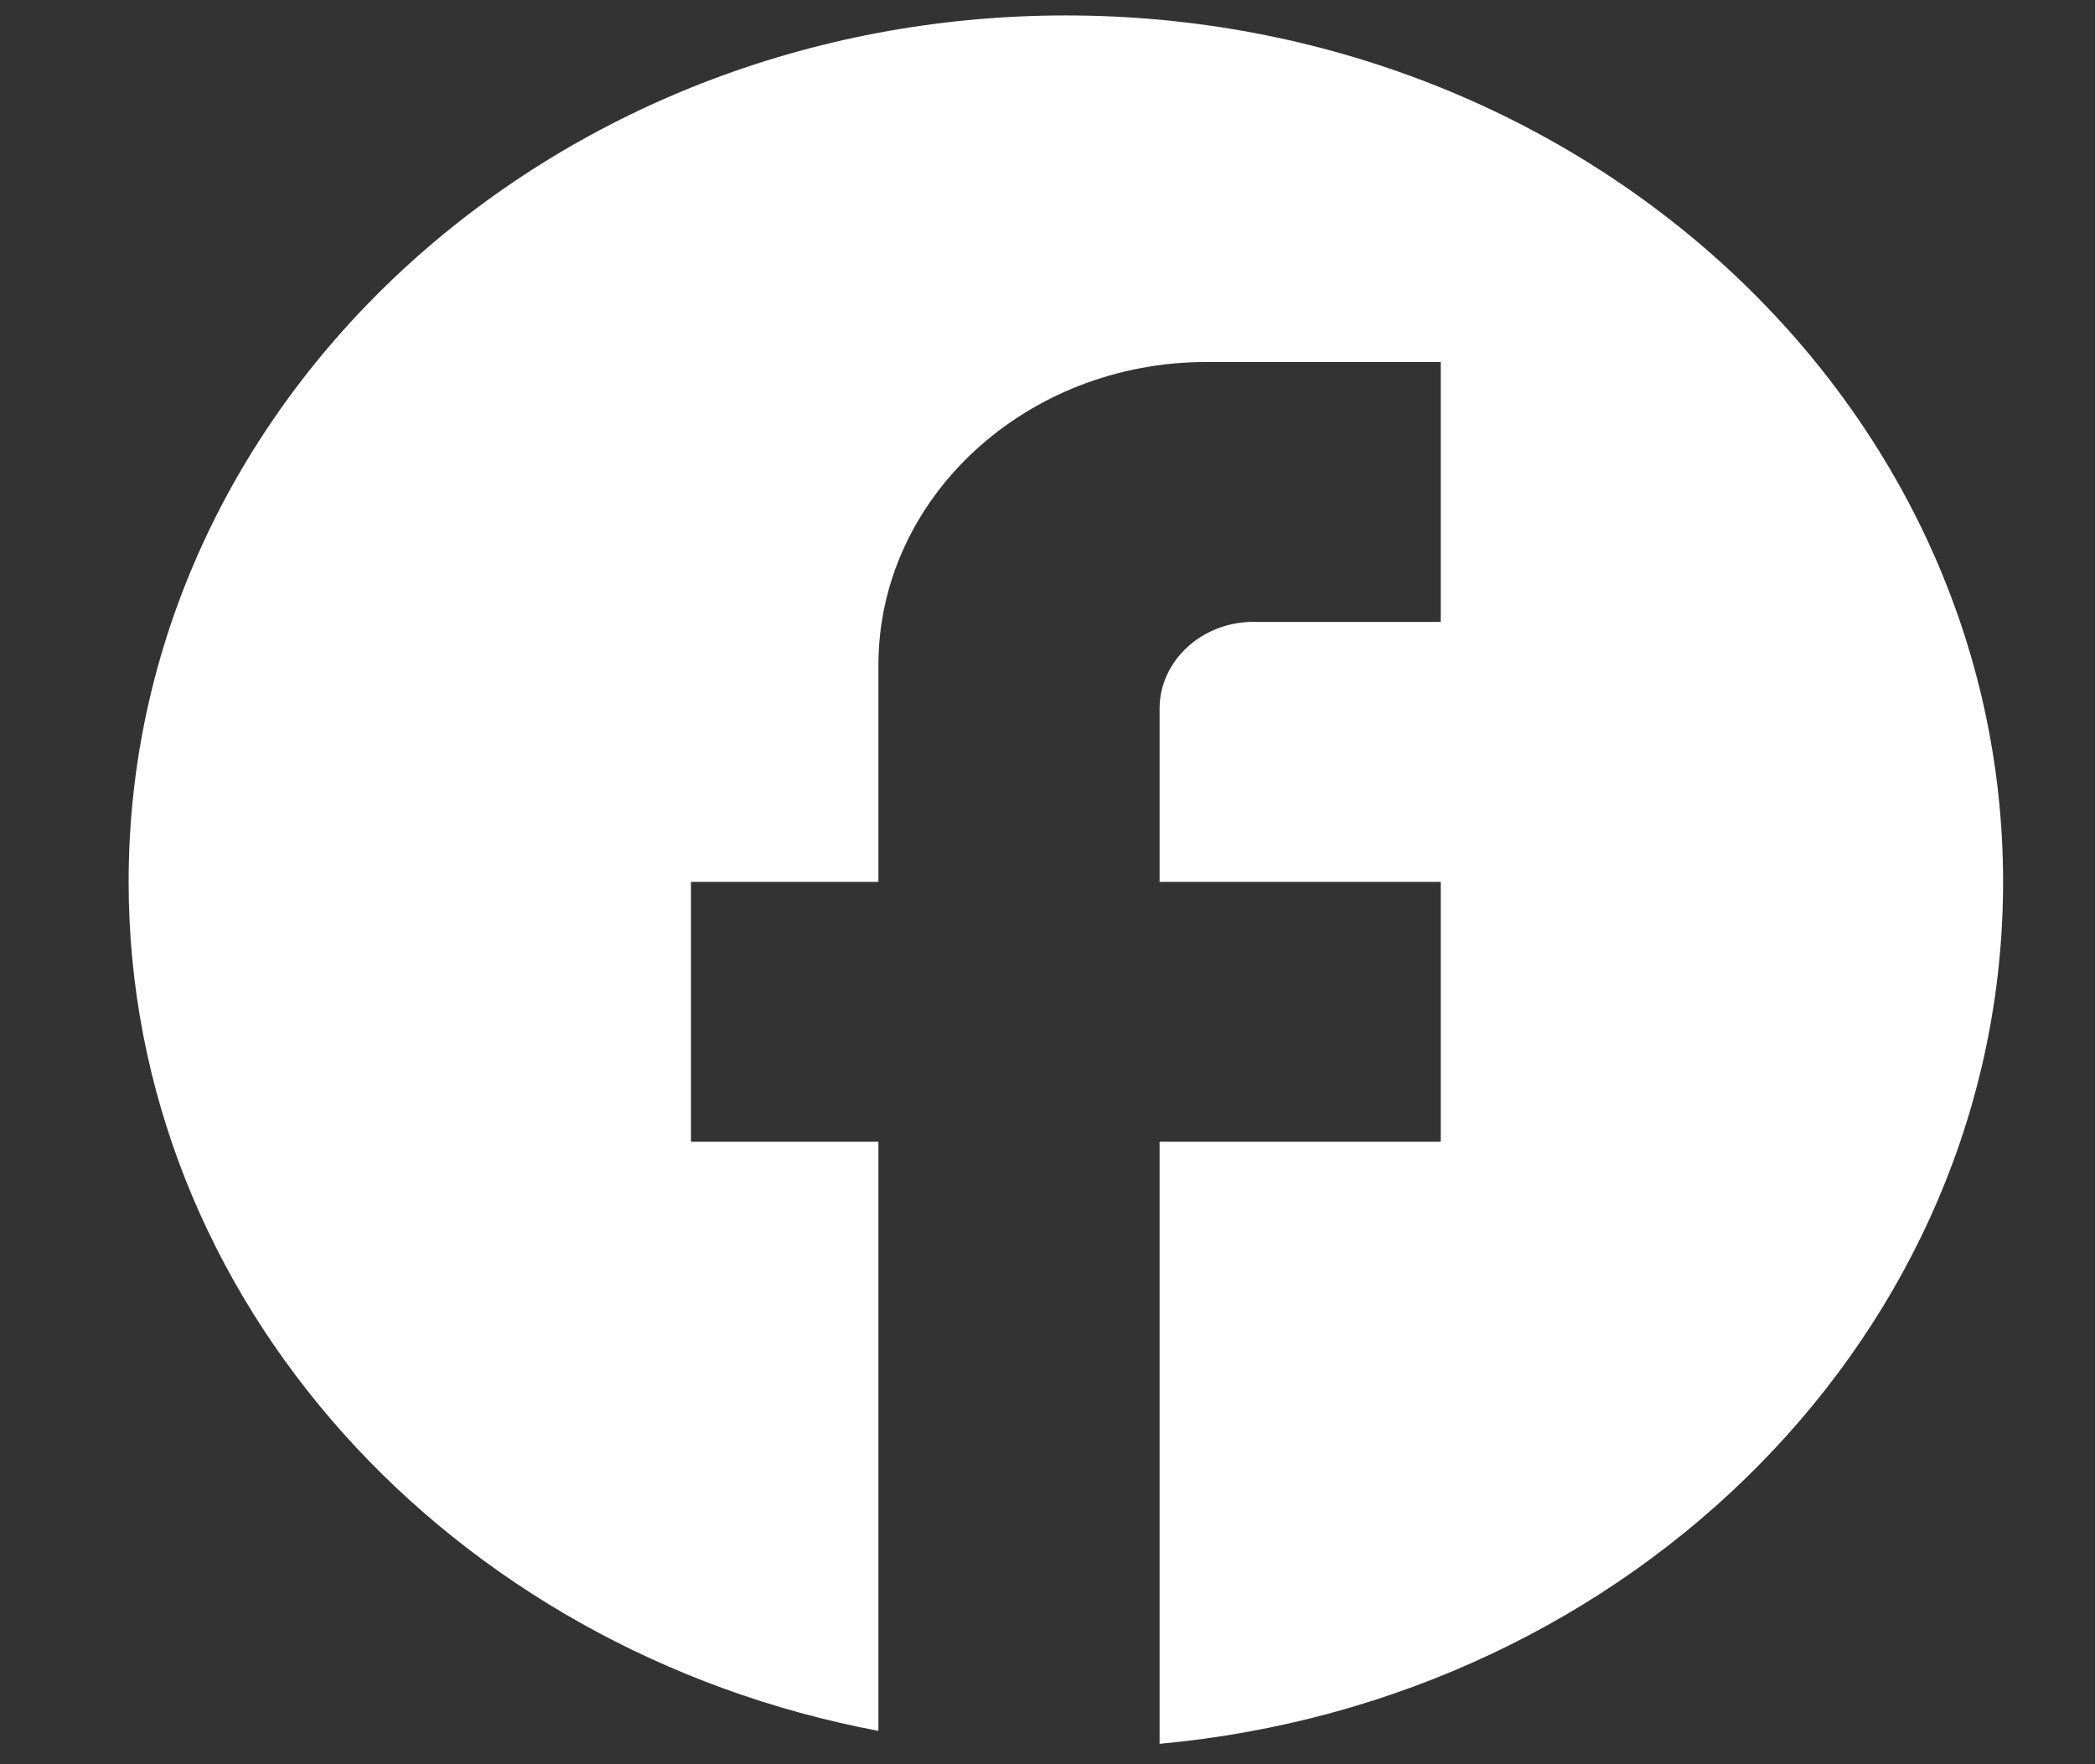 <?xml version="1.0" encoding="UTF-8"?>
<svg xmlns="http://www.w3.org/2000/svg" width="38" height="32" viewBox="0 0 38 32" fill="none">
  <rect x="0" y="0" width="38" height="32" fill="#333333" stroke="none"/>
  <g clip-path="url(#clip0_466_5117)">
    <path d="M36.333 15.995C36.333 7.32 28.717 0.28 19.333 0.28C9.949 0.28 2.333 7.32 2.333 15.995C2.333 23.6 8.181 29.933 15.933 31.395V20.709H12.533V15.995H15.933V12.066C15.933 9.033 18.602 6.566 21.883 6.566H26.133V11.28H22.733C21.798 11.28 21.033 11.987 21.033 12.852V15.995H26.133V20.709H21.033V31.63C29.618 30.845 36.333 24.15 36.333 15.995Z" fill="white"></path>
  </g>
  <defs>
    <clipPath id="clip0_466_5117">
      <rect width="38" height="31.448" fill="white" transform="translate(0 0.28)"></rect>
    </clipPath>
  </defs>
</svg>
